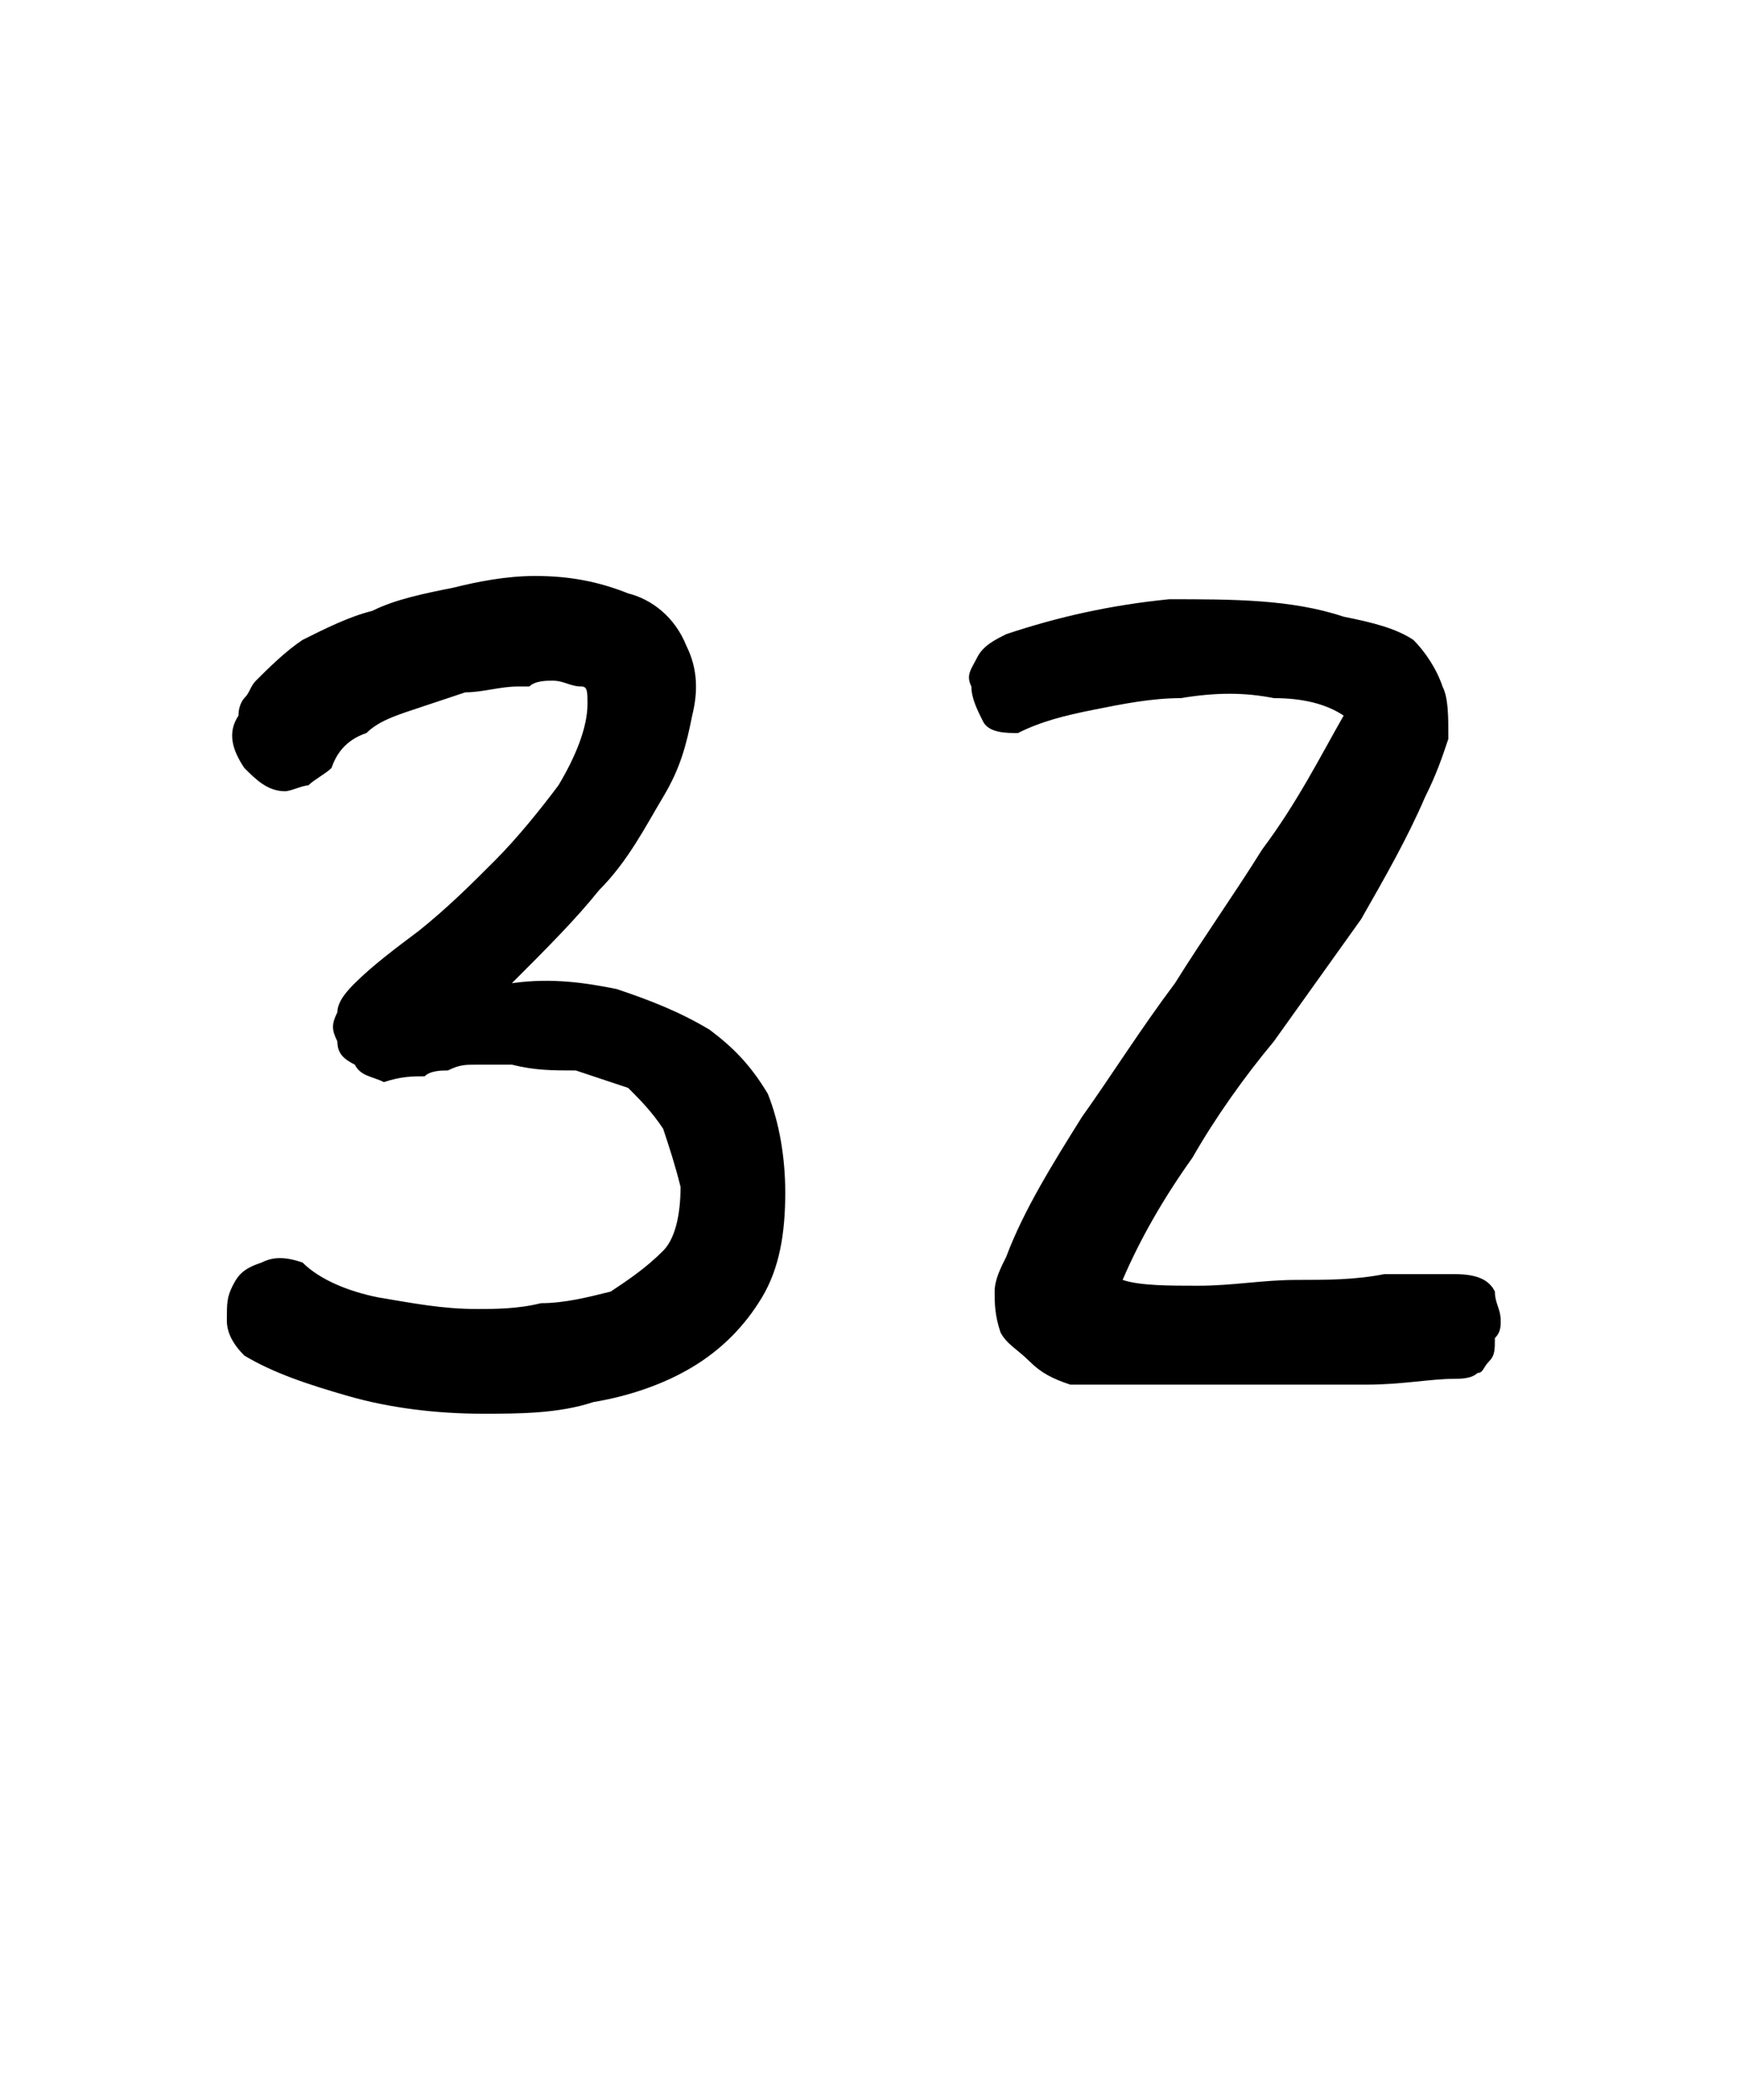 <?xml version="1.0" standalone="no"?>
<!DOCTYPE svg PUBLIC "-//W3C//DTD SVG 1.1//EN" "http://www.w3.org/Graphics/SVG/1.1/DTD/svg11.dtd">
<svg xmlns="http://www.w3.org/2000/svg" version="1.1" width="30px" height="36.1px" viewBox="0 -6 30 36.1" style="top:-6px">
  <desc>32</desc>
  <defs/>
  <g id="Polygon11802">
    <path d="M 5.7 7.2 C 5.6 7.3 5.4 7.4 5.3 7.5 C 5.2 7.5 5 7.6 4.9 7.6 C 4.6 7.6 4.4 7.4 4.2 7.2 C 4 6.9 3.9 6.6 4.1 6.3 C 4.1 6.1 4.2 6 4.2 6 C 4.3 5.9 4.3 5.8 4.4 5.7 C 4.6 5.5 4.9 5.2 5.2 5 C 5.6 4.8 6 4.6 6.4 4.5 C 6.8 4.3 7.3 4.2 7.8 4.1 C 8.2 4 8.7 3.9 9.2 3.9 C 9.8 3.9 10.3 4 10.8 4.2 C 11.2 4.3 11.6 4.6 11.8 5.1 C 12 5.5 12 5.9 11.9 6.3 C 11.8 6.8 11.7 7.2 11.4 7.7 C 11.1 8.2 10.8 8.8 10.3 9.3 C 9.9 9.8 9.4 10.3 8.8 10.9 C 9.5 10.8 10.1 10.9 10.6 11 C 11.2 11.2 11.7 11.4 12.2 11.7 C 12.6 12 12.9 12.3 13.2 12.8 C 13.4 13.3 13.5 13.9 13.5 14.5 C 13.5 15.2 13.4 15.8 13.1 16.3 C 12.8 16.8 12.4 17.2 11.9 17.5 C 11.4 17.8 10.8 18 10.2 18.1 C 9.6 18.3 8.9 18.3 8.3 18.3 C 7.5 18.3 6.7 18.2 6 18 C 5.3 17.8 4.7 17.6 4.2 17.3 C 4 17.1 3.9 16.9 3.9 16.7 C 3.9 16.4 3.9 16.3 4 16.1 C 4.1 15.9 4.2 15.8 4.5 15.7 C 4.7 15.6 4.9 15.6 5.2 15.7 C 5.5 16 6 16.2 6.5 16.3 C 7.1 16.4 7.6 16.5 8.2 16.5 C 8.5 16.5 8.9 16.5 9.3 16.4 C 9.7 16.4 10.1 16.3 10.5 16.2 C 10.8 16 11.1 15.8 11.4 15.5 C 11.6 15.3 11.7 14.9 11.7 14.4 C 11.6 14 11.5 13.7 11.4 13.4 C 11.2 13.1 11 12.9 10.8 12.7 C 10.5 12.6 10.2 12.5 9.9 12.4 C 9.5 12.4 9.2 12.4 8.8 12.3 C 8.6 12.3 8.4 12.3 8.2 12.3 C 8 12.3 7.9 12.3 7.7 12.4 C 7.6 12.4 7.4 12.4 7.3 12.5 C 7.1 12.5 6.9 12.5 6.6 12.6 C 6.4 12.5 6.2 12.5 6.1 12.3 C 5.9 12.2 5.8 12.1 5.8 11.9 C 5.7 11.7 5.7 11.6 5.8 11.4 C 5.8 11.2 6 11 6.1 10.9 C 6.4 10.6 6.8 10.3 7.2 10 C 7.7 9.6 8.1 9.2 8.5 8.8 C 8.9 8.4 9.3 7.9 9.6 7.5 C 9.9 7 10.1 6.5 10.1 6.1 C 10.1 5.9 10.1 5.8 10 5.8 C 9.8 5.8 9.7 5.7 9.5 5.7 C 9.4 5.7 9.2 5.7 9.1 5.8 C 9 5.8 8.9 5.8 8.9 5.8 C 8.6 5.8 8.3 5.9 8 5.9 C 7.7 6 7.4 6.1 7.1 6.2 C 6.8 6.3 6.5 6.4 6.3 6.6 C 6 6.7 5.8 6.9 5.7 7.2 Z M 17.5 6.6 C 17.3 6.6 17 6.6 16.9 6.4 C 16.8 6.2 16.7 6 16.7 5.8 C 16.6 5.6 16.7 5.5 16.8 5.3 C 16.9 5.1 17.1 5 17.3 4.9 C 18.2 4.6 19.1 4.4 20.1 4.3 C 21.2 4.3 22.2 4.3 23.1 4.6 C 23.6 4.7 24 4.8 24.3 5 C 24.5 5.2 24.7 5.5 24.8 5.8 C 24.9 6 24.9 6.3 24.9 6.7 C 24.8 7 24.7 7.3 24.5 7.7 C 24.2 8.4 23.8 9.1 23.4 9.8 C 22.9 10.5 22.4 11.2 21.9 11.9 C 21.4 12.5 20.9 13.2 20.5 13.9 C 20 14.6 19.6 15.3 19.3 16 C 19.6 16.1 20.1 16.1 20.6 16.1 C 21.2 16.1 21.7 16 22.3 16 C 22.8 16 23.3 16 23.8 15.9 C 24.3 15.9 24.7 15.9 25 15.9 C 25.4 15.9 25.6 16 25.7 16.2 C 25.7 16.4 25.8 16.5 25.8 16.7 C 25.8 16.8 25.8 16.9 25.7 17 C 25.7 17.2 25.7 17.3 25.6 17.4 C 25.5 17.5 25.5 17.6 25.4 17.6 C 25.3 17.7 25.1 17.7 25 17.7 C 24.6 17.7 24.1 17.8 23.5 17.8 C 22.9 17.8 22.3 17.8 21.6 17.8 C 21 17.8 20.4 17.8 19.8 17.8 C 19.2 17.8 18.8 17.8 18.4 17.8 C 18.1 17.7 17.9 17.6 17.7 17.4 C 17.5 17.2 17.3 17.1 17.2 16.9 C 17.1 16.6 17.1 16.4 17.1 16.2 C 17.1 16 17.2 15.8 17.3 15.6 C 17.6 14.8 18.1 14 18.6 13.2 C 19.1 12.5 19.6 11.7 20.2 10.9 C 20.7 10.1 21.2 9.4 21.7 8.6 C 22.3 7.8 22.7 7 23.1 6.3 C 22.8 6.1 22.4 6 21.9 6 C 21.4 5.9 20.9 5.9 20.3 6 C 19.8 6 19.3 6.1 18.8 6.2 C 18.3 6.3 17.9 6.4 17.5 6.6 Z " stroke="none" fill="#000"/>
  </g>
</svg>
